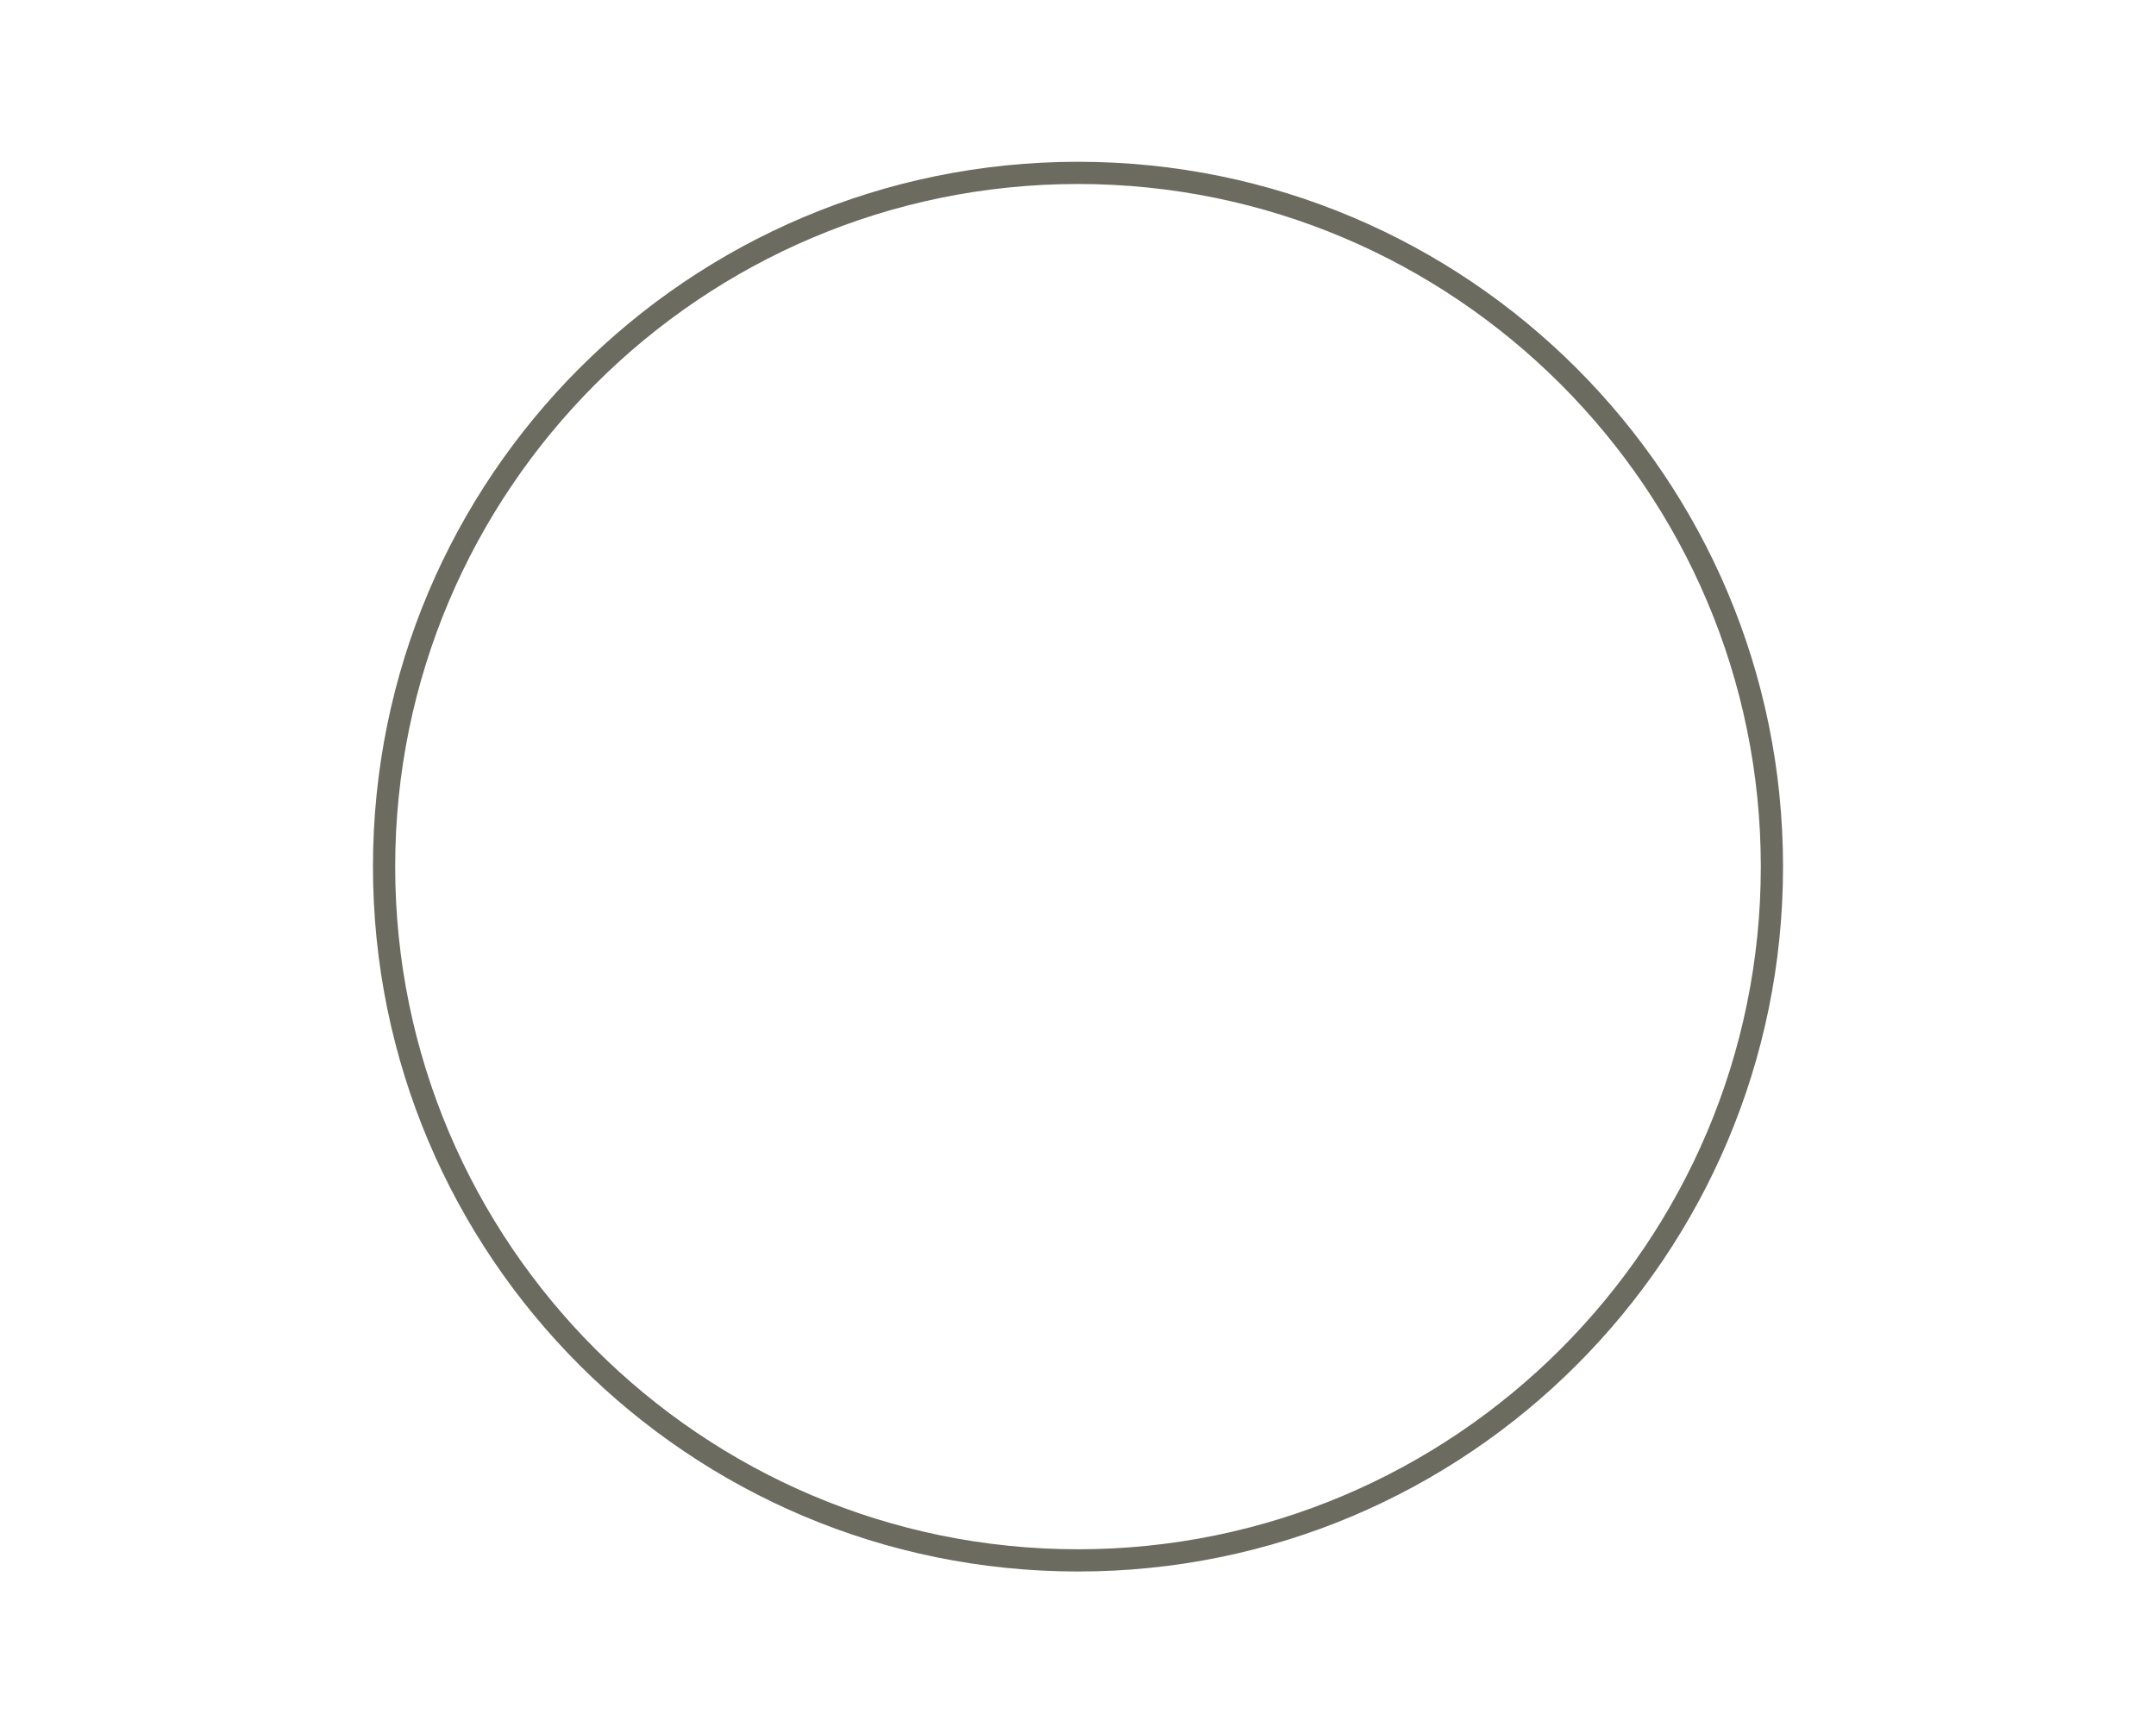 <svg xmlns="http://www.w3.org/2000/svg" id="_&#x30EC;&#x30A4;&#x30E4;&#x30FC;_2" data-name="&#x30EC;&#x30A4;&#x30E4;&#x30FC; 2" viewBox="0 0 97 78"><defs><style>      .cls-1 {        fill: none;      }      .cls-2 {        fill: #6c6b60;      }    </style></defs><g id="_&#x30EC;&#x30A4;&#x30E4;&#x30FC;_1-2" data-name="&#x30EC;&#x30A4;&#x30E4;&#x30FC; 1"><g><path class="cls-2" d="M48.5,8.28c16.94,0,30.72,13.78,30.72,30.72s-13.78,30.72-30.72,30.72-30.72-13.78-30.72-30.72S31.56,8.28,48.5,8.28m0-1c-17.52,0-31.72,14.2-31.72,31.72s14.2,31.72,31.72,31.72,31.72-14.2,31.72-31.72S66.02,7.28,48.5,7.28h0Z"></path><rect class="cls-1" width="97" height="78"></rect></g></g></svg>